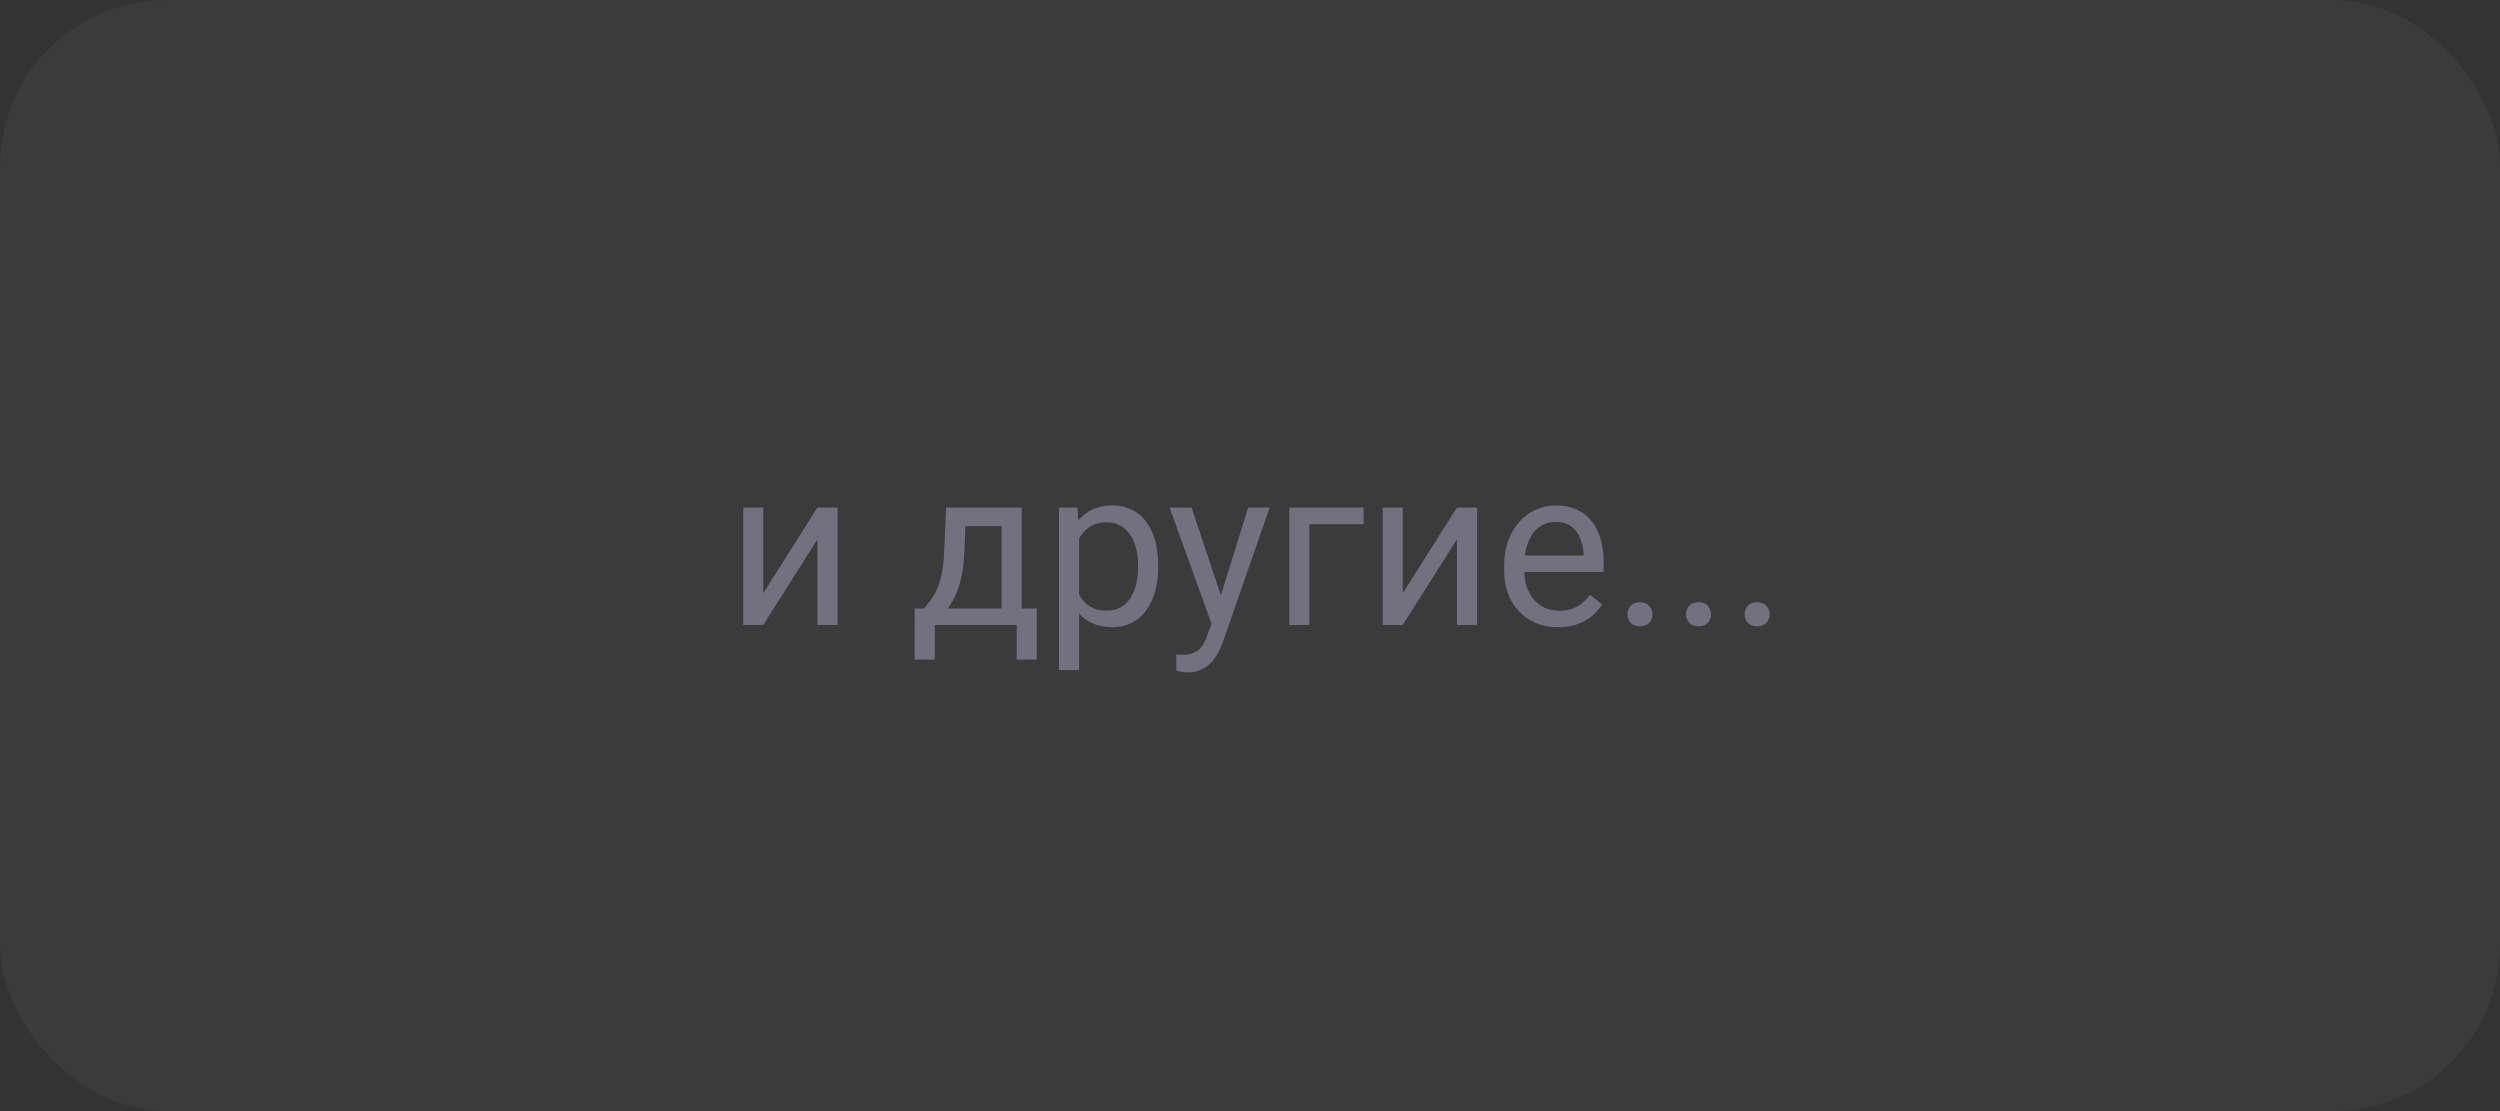 <svg width="180" height="80" viewBox="0 0 180 80" fill="none" xmlns="http://www.w3.org/2000/svg">
<rect x="0" y="0" width="180" height="80" fill="#333333" stroke="none"/>
<rect width="180" height="80" rx="12" fill="white" fill-opacity="0.04"/>
<path d="M125.617 44.234C125.617 43.99 125.693 43.784 125.844 43.617C126 43.445 126.224 43.359 126.516 43.359C126.807 43.359 127.029 43.445 127.18 43.617C127.336 43.784 127.414 43.99 127.414 44.234C127.414 44.474 127.336 44.677 127.18 44.844C127.029 45.01 126.807 45.094 126.516 45.094C126.224 45.094 126 45.01 125.844 44.844C125.693 44.677 125.617 44.474 125.617 44.234Z" fill="#737080"/>
<path d="M121.398 44.234C121.398 43.99 121.474 43.784 121.625 43.617C121.781 43.445 122.005 43.359 122.297 43.359C122.589 43.359 122.81 43.445 122.961 43.617C123.117 43.784 123.195 43.99 123.195 44.234C123.195 44.474 123.117 44.677 122.961 44.844C122.81 45.01 122.589 45.094 122.297 45.094C122.005 45.094 121.781 45.01 121.625 44.844C121.474 44.677 121.398 44.474 121.398 44.234Z" fill="#737080"/>
<path d="M117.18 44.234C117.18 43.99 117.255 43.784 117.406 43.617C117.562 43.445 117.786 43.359 118.078 43.359C118.37 43.359 118.591 43.445 118.742 43.617C118.898 43.784 118.977 43.99 118.977 44.234C118.977 44.474 118.898 44.677 118.742 44.844C118.591 45.01 118.37 45.094 118.078 45.094C117.786 45.094 117.562 45.01 117.406 44.844C117.255 44.677 117.18 44.474 117.18 44.234Z" fill="#737080"/>
<path d="M112.18 45.156C111.591 45.156 111.057 45.057 110.578 44.859C110.104 44.656 109.695 44.372 109.352 44.008C109.013 43.643 108.753 43.211 108.57 42.711C108.388 42.211 108.297 41.664 108.297 41.07V40.742C108.297 40.055 108.398 39.443 108.602 38.906C108.805 38.365 109.081 37.906 109.43 37.531C109.779 37.156 110.174 36.872 110.617 36.68C111.06 36.487 111.518 36.391 111.992 36.391C112.596 36.391 113.117 36.495 113.555 36.703C113.997 36.911 114.359 37.203 114.641 37.578C114.922 37.948 115.13 38.385 115.266 38.891C115.401 39.391 115.469 39.938 115.469 40.531V41.18H109.156V40H114.023V39.891C114.003 39.516 113.924 39.151 113.789 38.797C113.659 38.443 113.451 38.151 113.164 37.922C112.878 37.693 112.487 37.578 111.992 37.578C111.664 37.578 111.362 37.648 111.086 37.789C110.81 37.925 110.573 38.128 110.375 38.398C110.177 38.669 110.023 39 109.914 39.391C109.805 39.781 109.75 40.232 109.75 40.742V41.07C109.75 41.471 109.805 41.849 109.914 42.203C110.029 42.552 110.193 42.859 110.406 43.125C110.625 43.391 110.888 43.599 111.195 43.75C111.508 43.901 111.862 43.977 112.258 43.977C112.768 43.977 113.201 43.872 113.555 43.664C113.909 43.456 114.219 43.177 114.484 42.828L115.359 43.523C115.177 43.8 114.945 44.062 114.664 44.312C114.383 44.562 114.036 44.766 113.625 44.922C113.219 45.078 112.737 45.156 112.18 45.156Z" fill="#737080"/>
<path d="M101 42.711L104.898 36.547H106.352V45H104.898V38.836L101 45H99.562V36.547H101V42.711Z" fill="#737080"/>
<path d="M98.18 36.547V37.742H94.273V45H92.828V36.547H98.18Z" fill="#737080"/>
<path d="M87.516 44.125L89.867 36.547H91.414L88.023 46.305C87.945 46.513 87.841 46.737 87.711 46.977C87.586 47.221 87.424 47.453 87.227 47.672C87.029 47.891 86.789 48.068 86.508 48.203C86.232 48.344 85.901 48.414 85.516 48.414C85.401 48.414 85.255 48.398 85.078 48.367C84.901 48.336 84.776 48.31 84.703 48.289L84.695 47.117C84.737 47.122 84.802 47.128 84.891 47.133C84.984 47.143 85.049 47.148 85.086 47.148C85.414 47.148 85.693 47.104 85.922 47.016C86.151 46.932 86.344 46.789 86.5 46.586C86.662 46.388 86.799 46.115 86.914 45.766L87.516 44.125ZM85.789 36.547L87.984 43.109L88.359 44.633L87.32 45.164L84.211 36.547H85.789Z" fill="#737080"/>
<path d="M77.695 38.172V48.25H76.242V36.547H77.57L77.695 38.172ZM83.391 40.703V40.867C83.391 41.482 83.318 42.052 83.172 42.578C83.026 43.099 82.812 43.552 82.531 43.938C82.255 44.323 81.914 44.622 81.508 44.836C81.102 45.05 80.635 45.156 80.109 45.156C79.573 45.156 79.099 45.068 78.688 44.891C78.276 44.714 77.927 44.456 77.641 44.117C77.354 43.779 77.125 43.372 76.953 42.898C76.787 42.425 76.672 41.891 76.609 41.297V40.422C76.672 39.797 76.789 39.237 76.961 38.742C77.133 38.247 77.359 37.825 77.641 37.477C77.927 37.122 78.273 36.854 78.68 36.672C79.086 36.484 79.555 36.391 80.086 36.391C80.617 36.391 81.088 36.495 81.5 36.703C81.912 36.906 82.258 37.198 82.539 37.578C82.82 37.958 83.031 38.414 83.172 38.945C83.318 39.471 83.391 40.057 83.391 40.703ZM81.938 40.867V40.703C81.938 40.281 81.893 39.885 81.805 39.516C81.716 39.141 81.578 38.812 81.391 38.531C81.208 38.245 80.974 38.021 80.688 37.859C80.401 37.693 80.06 37.609 79.664 37.609C79.299 37.609 78.982 37.672 78.711 37.797C78.445 37.922 78.219 38.091 78.031 38.305C77.844 38.513 77.69 38.753 77.57 39.023C77.456 39.289 77.37 39.565 77.312 39.852V41.875C77.417 42.24 77.562 42.583 77.75 42.906C77.938 43.224 78.188 43.482 78.5 43.68C78.812 43.872 79.206 43.969 79.68 43.969C80.07 43.969 80.406 43.888 80.688 43.727C80.974 43.56 81.208 43.333 81.391 43.047C81.578 42.76 81.716 42.432 81.805 42.062C81.893 41.688 81.938 41.289 81.938 40.867Z" fill="#737080"/>
<path d="M68.117 36.547H69.562L69.438 39.711C69.406 40.513 69.315 41.206 69.164 41.789C69.013 42.372 68.82 42.87 68.586 43.281C68.352 43.688 68.088 44.029 67.797 44.305C67.51 44.581 67.213 44.812 66.906 45H66.188L66.227 43.82L66.523 43.812C66.695 43.609 66.862 43.401 67.023 43.188C67.185 42.969 67.333 42.711 67.469 42.414C67.604 42.112 67.716 41.745 67.805 41.312C67.898 40.875 67.958 40.341 67.984 39.711L68.117 36.547ZM68.477 36.547H73.562V45H72.117V37.883H68.477V36.547ZM65.859 43.812H74.648V47.492H73.203V45H67.305V47.492H65.852L65.859 43.812Z" fill="#737080"/>
<path d="M54.953 42.711L58.852 36.547H60.305V45H58.852V38.836L54.953 45H53.516V36.547H54.953V42.711Z" fill="#737080"/>
</svg>
